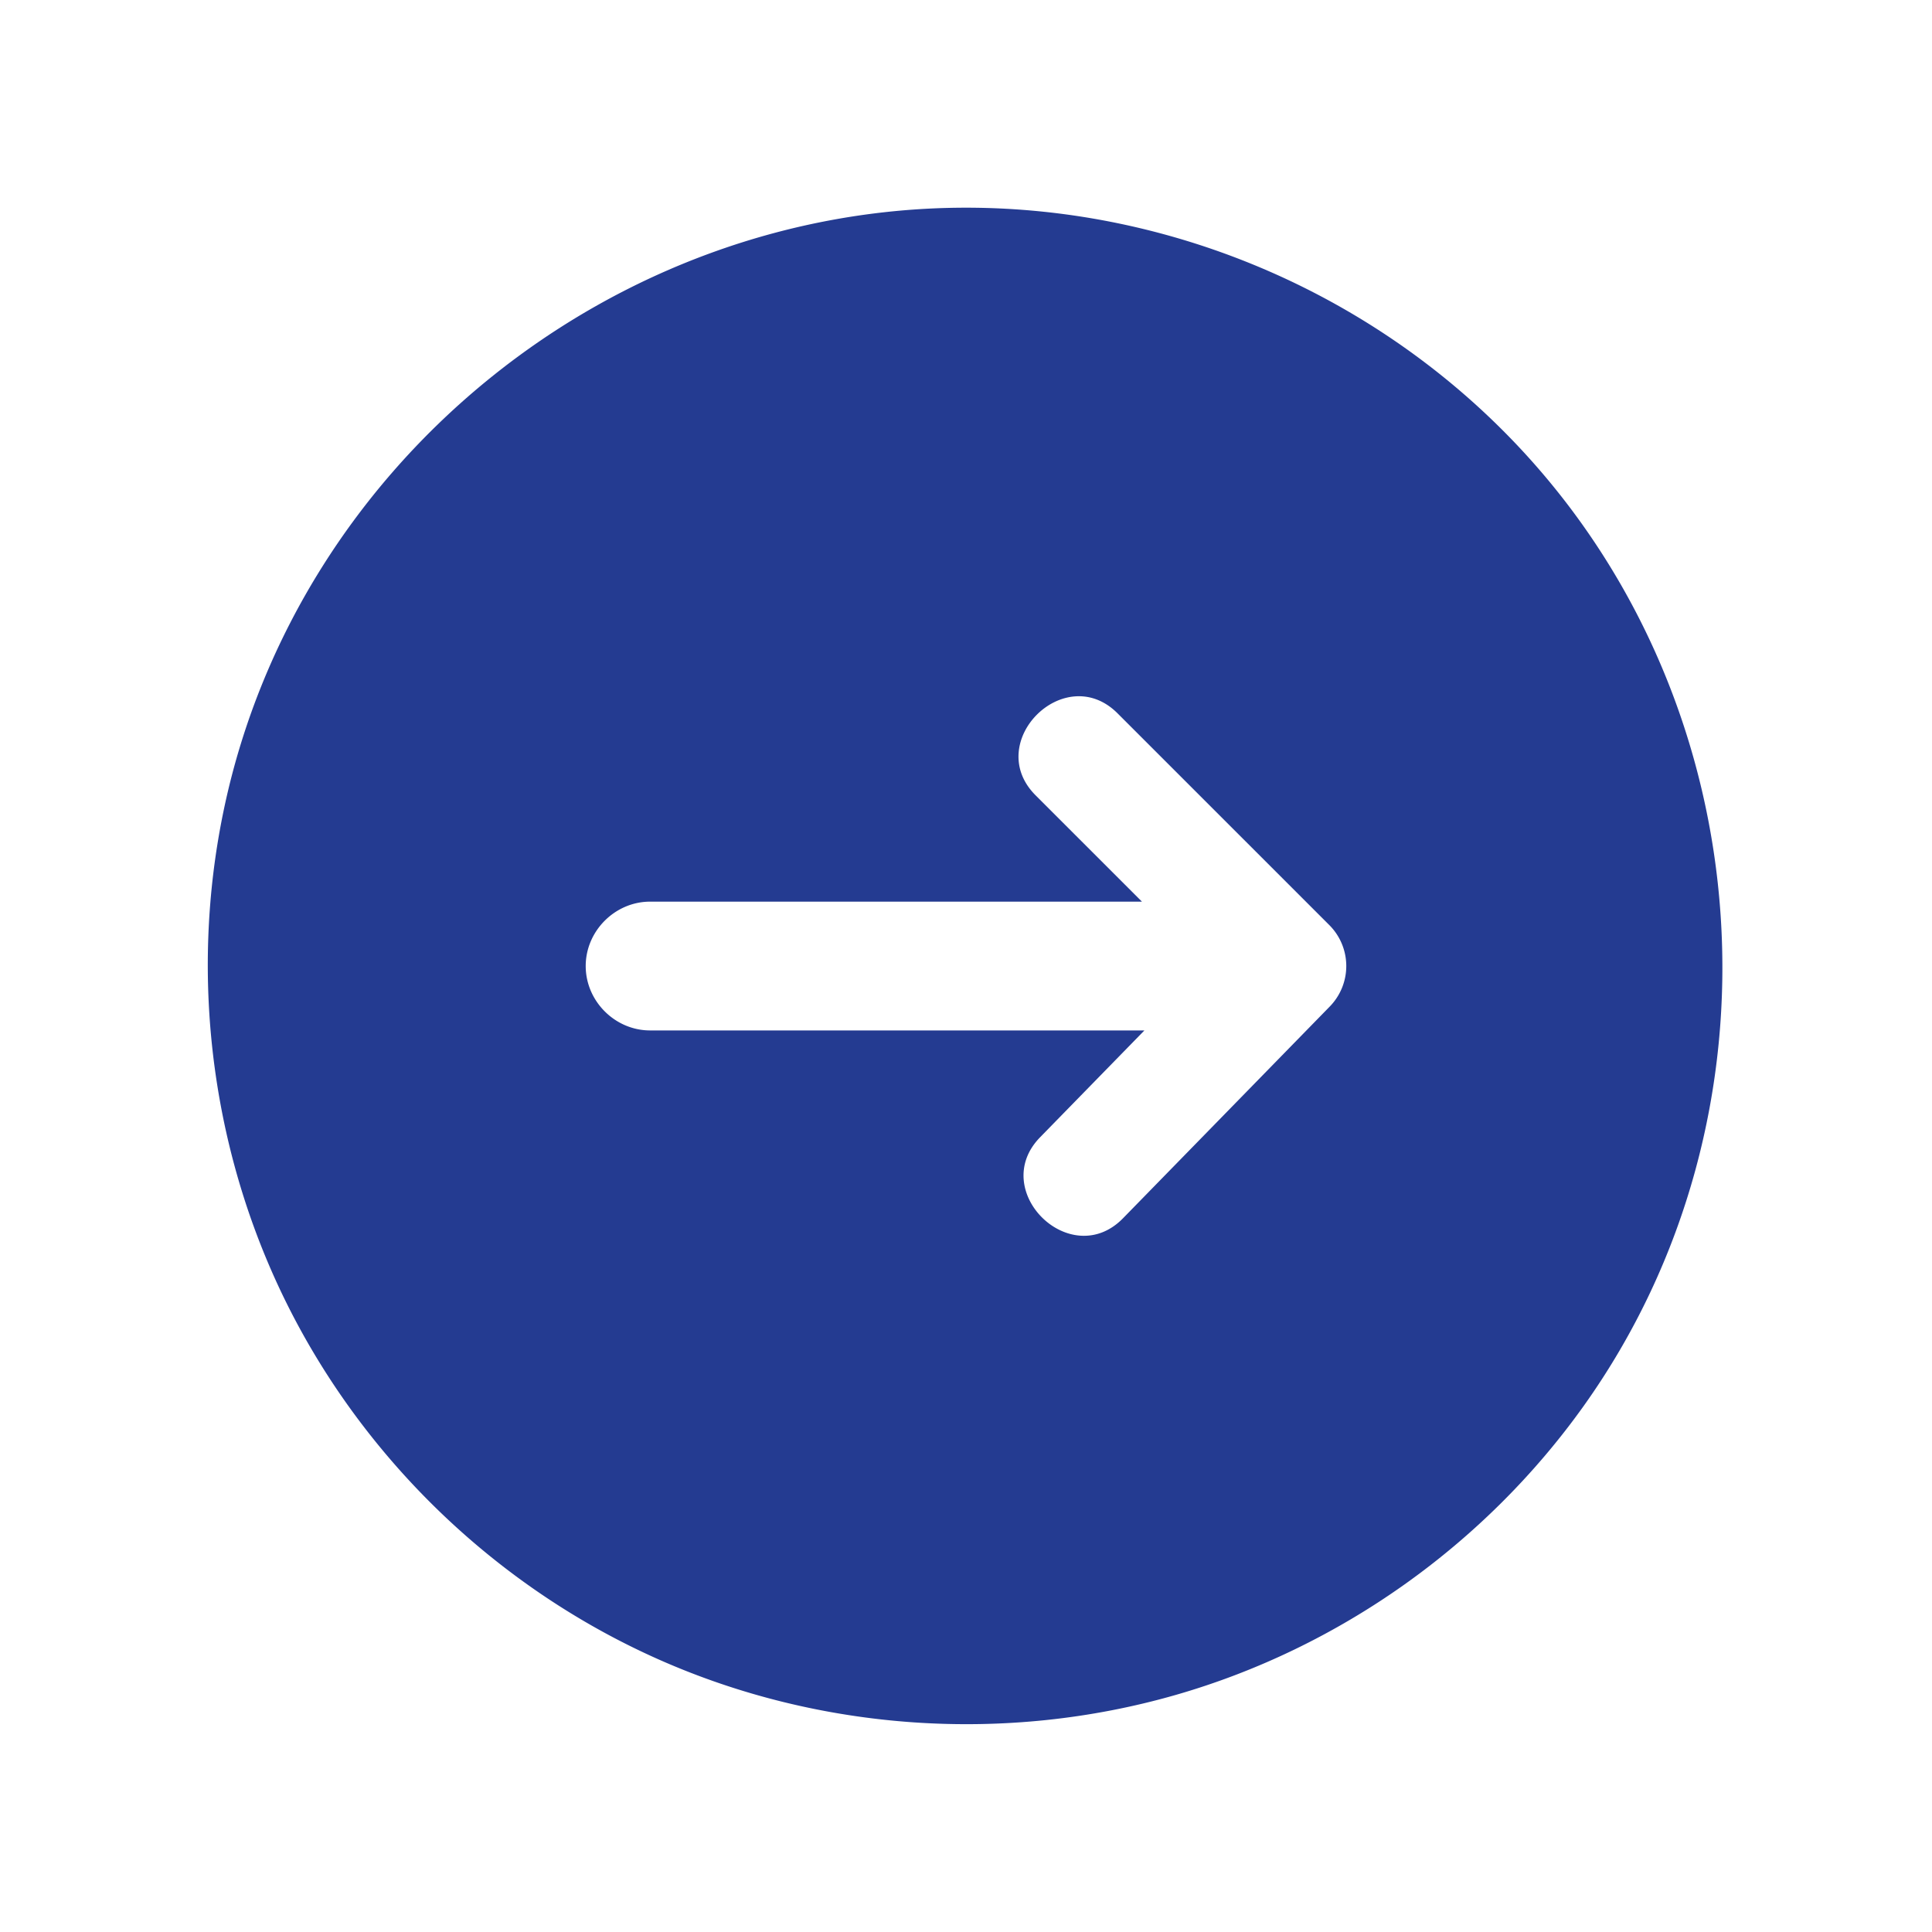 <svg xmlns="http://www.w3.org/2000/svg" xmlns:xlink="http://www.w3.org/1999/xlink" xmlns:svgjs="http://svgjs.com/svgjs" width="512" height="512" x="0" y="0" viewBox="0 0 100 100" style="enable-background:new 0 0 512 512" xml:space="preserve" class=""><g><path d="M50 10.75c-18.266 0-34.562 13.129-38.383 31.007-1.909 8.933-.623 18.432 3.636 26.515 4.099 7.779 10.819 14.066 18.859 17.629 8.363 3.707 17.964 4.353 26.754 1.825 8.48-2.438 15.999-7.789 21.118-14.972 10.703-15.017 9.272-36.111-3.32-49.567C71.284 15.301 60.802 10.75 50 10.75zm18.829 41.347-10.7 10.958c-2.709 2.775-6.991-1.429-4.293-4.191l5.399-5.529H33.649c-1.817 0-3.333-1.517-3.333-3.333s1.517-3.333 3.333-3.333h25.458l-5.506-5.505c-2.736-2.736 1.506-6.979 4.242-4.243l10.961 10.96a2.998 2.998 0 0 1 .025 4.216z" fill="#243b91" data-original="#000000" class="" opacity="1"></path></g></svg>